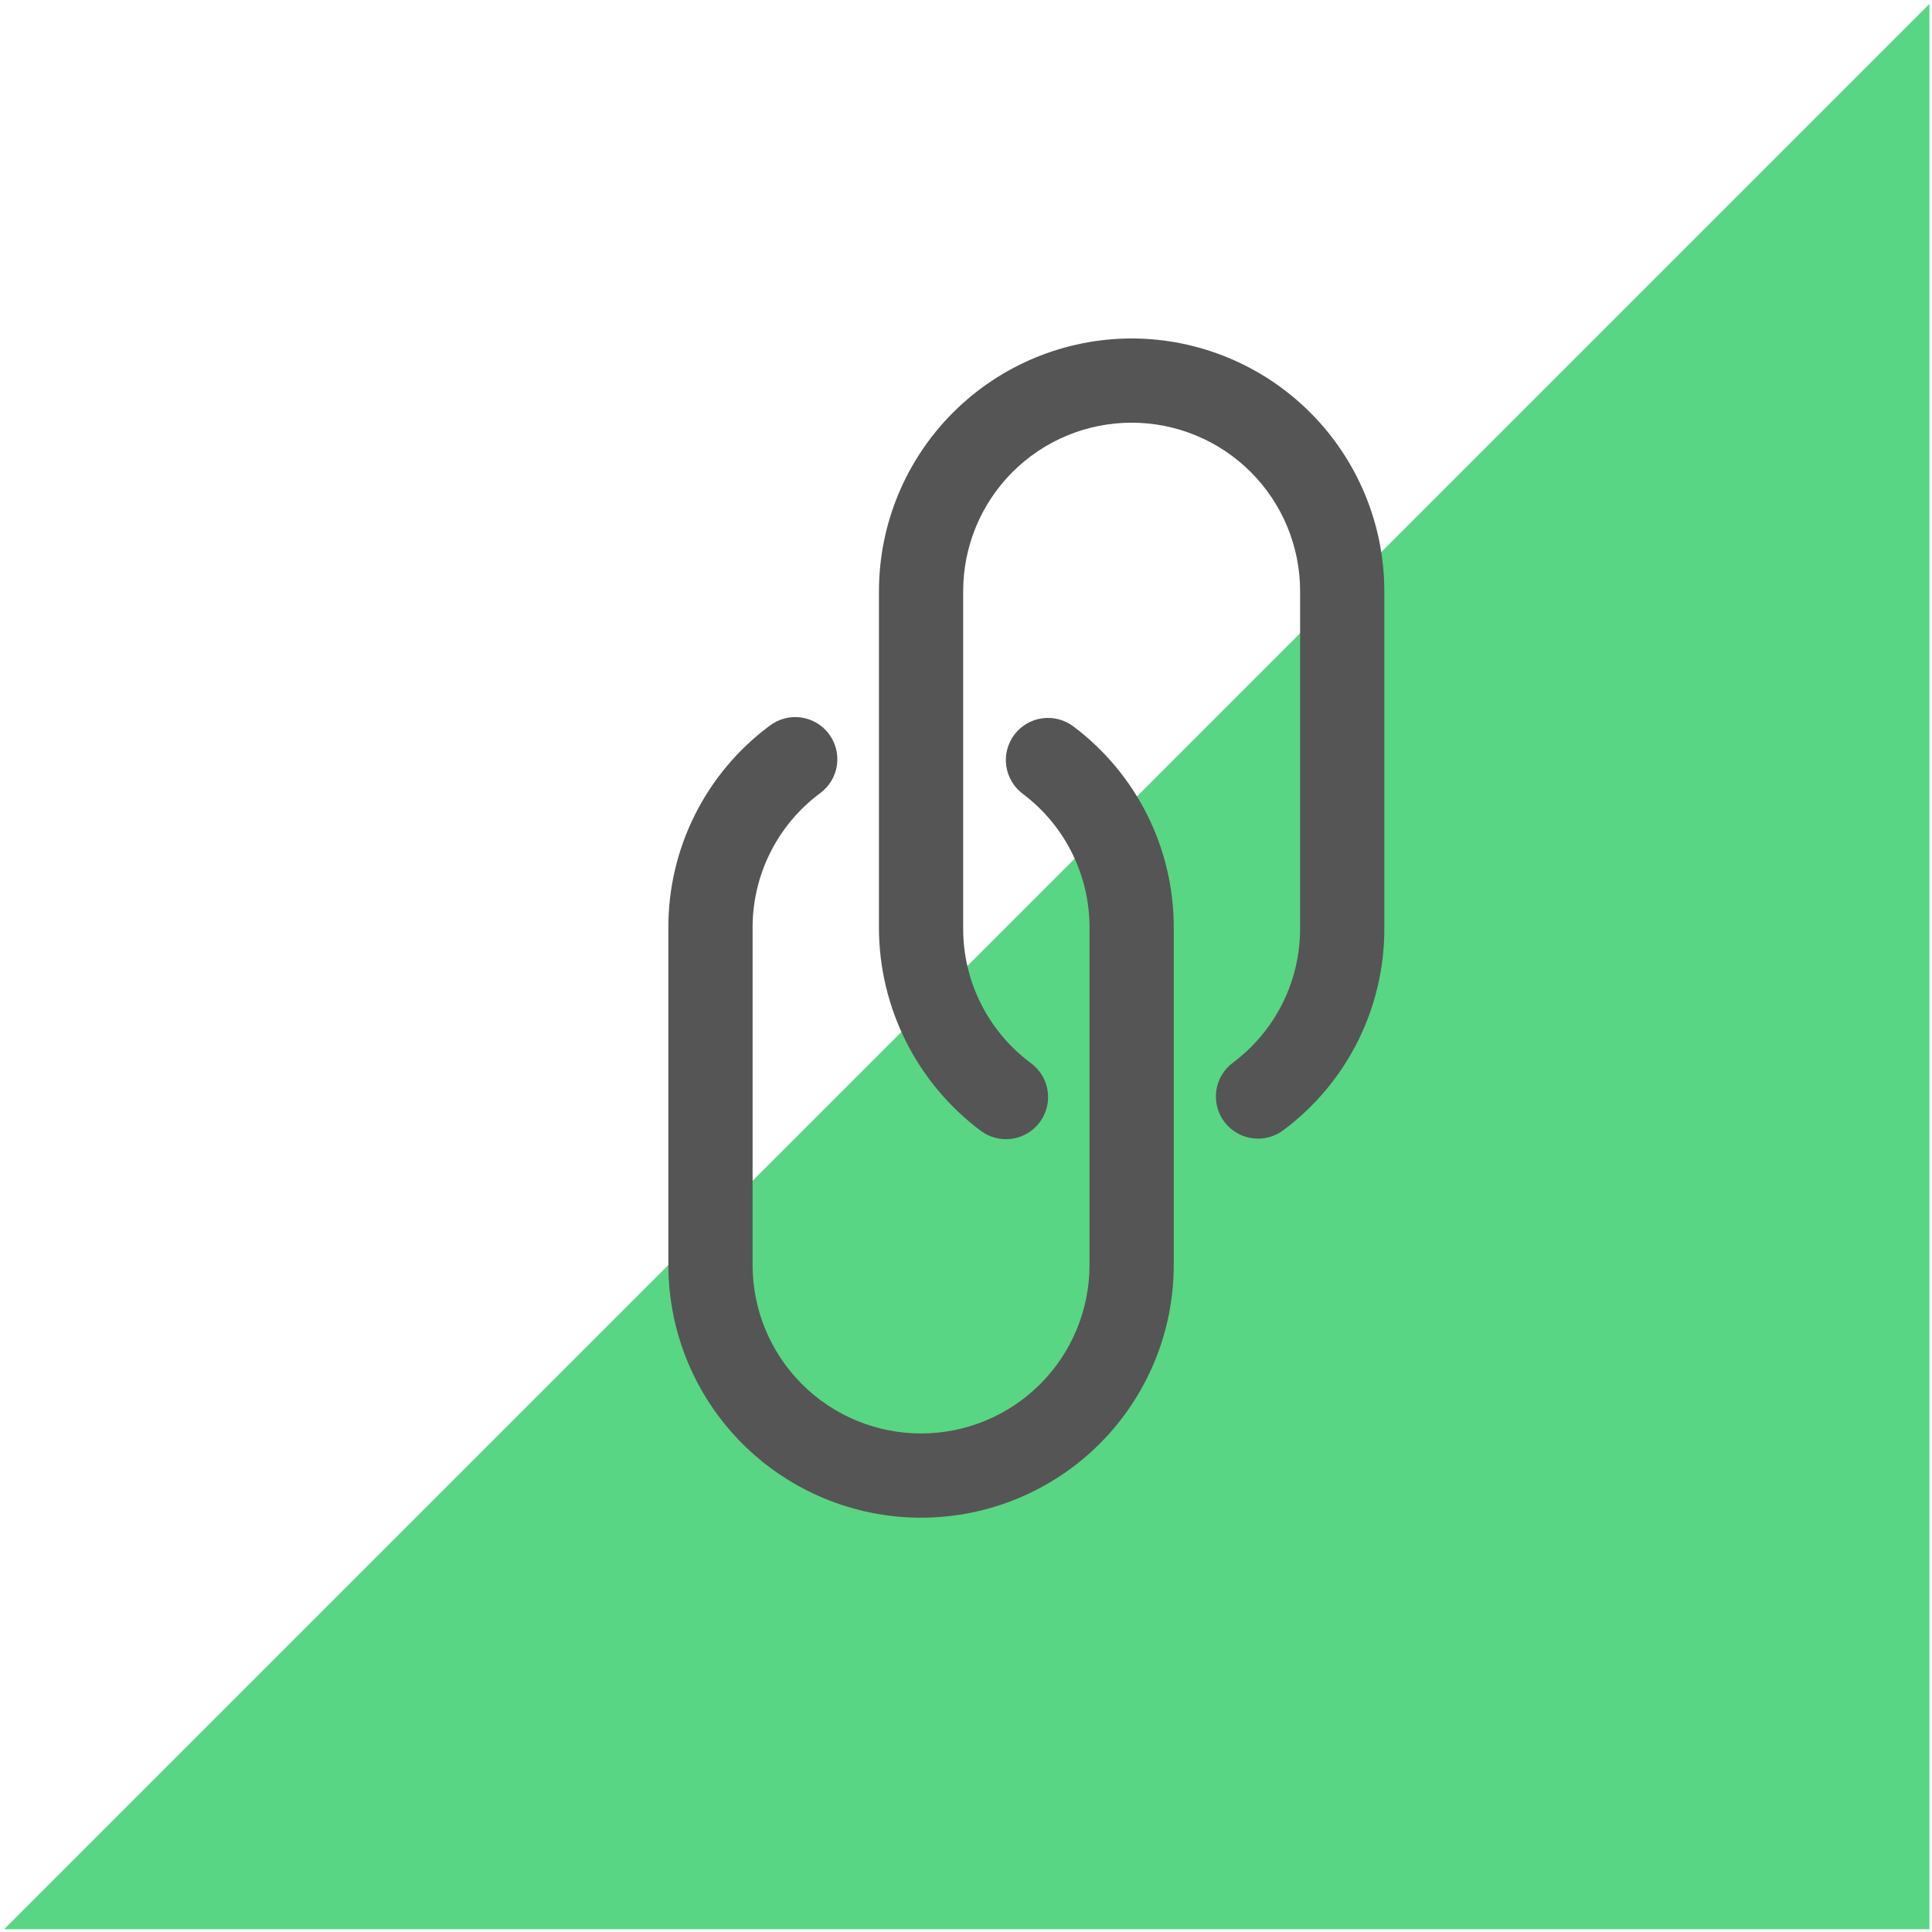 <?xml version="1.0" encoding="UTF-8"?> <svg xmlns="http://www.w3.org/2000/svg" width="449" height="449" viewBox="0 0 449 449" fill="none"> <g style="mix-blend-mode:darken"> <path d="M448.403 0.915V448.355H0.963L448.403 0.915Z" fill="#58D683"></path> </g> <path d="M262.995 78.658C247.425 78.675 232.497 84.868 221.488 95.878C210.478 106.887 204.285 121.815 204.268 137.385V215.687C204.29 224.839 206.441 233.861 210.55 242.04C214.659 250.218 220.614 257.329 227.944 262.81C230.025 264.361 232.638 265.022 235.206 264.648C237.775 264.273 240.09 262.893 241.642 260.812C243.193 258.731 243.854 256.118 243.48 253.549C243.105 250.98 241.725 248.666 239.644 247.114C234.723 243.489 230.727 238.753 227.981 233.292C225.236 227.831 223.818 221.799 223.844 215.687V137.385C223.844 127.001 227.968 117.043 235.311 109.701C242.653 102.358 252.611 98.234 262.995 98.234C273.378 98.234 283.336 102.358 290.678 109.701C298.021 117.043 302.146 127.001 302.146 137.385V215.687C302.17 221.759 300.769 227.753 298.057 233.186C295.344 238.619 291.395 243.341 286.527 246.971C285.49 247.742 284.616 248.71 283.954 249.82C283.293 250.93 282.858 252.16 282.674 253.439C282.49 254.718 282.562 256.021 282.883 257.272C283.205 258.523 283.772 259.699 284.55 260.73C285.328 261.762 286.302 262.629 287.417 263.282C288.532 263.935 289.765 264.362 291.045 264.536C292.325 264.711 293.627 264.63 294.876 264.299C296.125 263.968 297.297 263.394 298.322 262.608C305.615 257.157 311.53 250.074 315.594 241.926C319.657 233.778 321.755 224.791 321.721 215.687V137.385C321.704 121.815 315.511 106.887 304.502 95.878C293.492 84.868 278.565 78.675 262.995 78.658V78.658Z" fill="#555555"></path> <path d="M249.46 168.826C248.434 168.051 247.266 167.485 246.022 167.16C244.777 166.836 243.481 166.76 242.208 166.937C240.934 167.113 239.708 167.539 238.598 168.19C237.489 168.84 236.519 169.703 235.744 170.729C234.968 171.754 234.402 172.922 234.077 174.167C233.753 175.411 233.677 176.707 233.854 177.981C234.211 180.553 235.575 182.878 237.646 184.445C242.497 188.077 246.431 192.794 249.133 198.219C251.835 203.644 253.23 209.626 253.206 215.686V293.988C253.206 304.372 249.081 314.33 241.739 321.672C234.397 329.014 224.439 333.139 214.055 333.139C203.672 333.139 193.714 329.014 186.371 321.672C179.029 314.33 174.904 304.372 174.904 293.988V215.686C174.881 209.602 176.286 203.597 179.007 198.155C181.728 192.712 185.689 187.985 190.571 184.354C191.62 183.59 192.508 182.625 193.181 181.516C193.854 180.406 194.3 179.173 194.493 177.889C194.685 176.606 194.62 175.296 194.302 174.038C193.984 172.78 193.418 171.597 192.638 170.559C191.859 169.521 190.88 168.649 189.76 167.993C188.64 167.337 187.401 166.91 186.114 166.737C184.828 166.565 183.52 166.65 182.266 166.988C181.013 167.326 179.839 167.909 178.814 168.705C171.495 174.152 165.558 181.24 161.479 189.4C157.4 197.56 155.293 206.564 155.329 215.686V293.988C155.329 309.563 161.516 324.501 172.529 335.514C183.543 346.527 198.48 352.715 214.055 352.715C229.631 352.715 244.568 346.527 255.581 335.514C266.595 324.501 272.782 309.563 272.782 293.988V215.686C272.815 206.598 270.724 197.628 266.675 189.492C262.625 181.356 256.73 174.279 249.46 168.826Z" fill="#555555"></path> </svg> 
